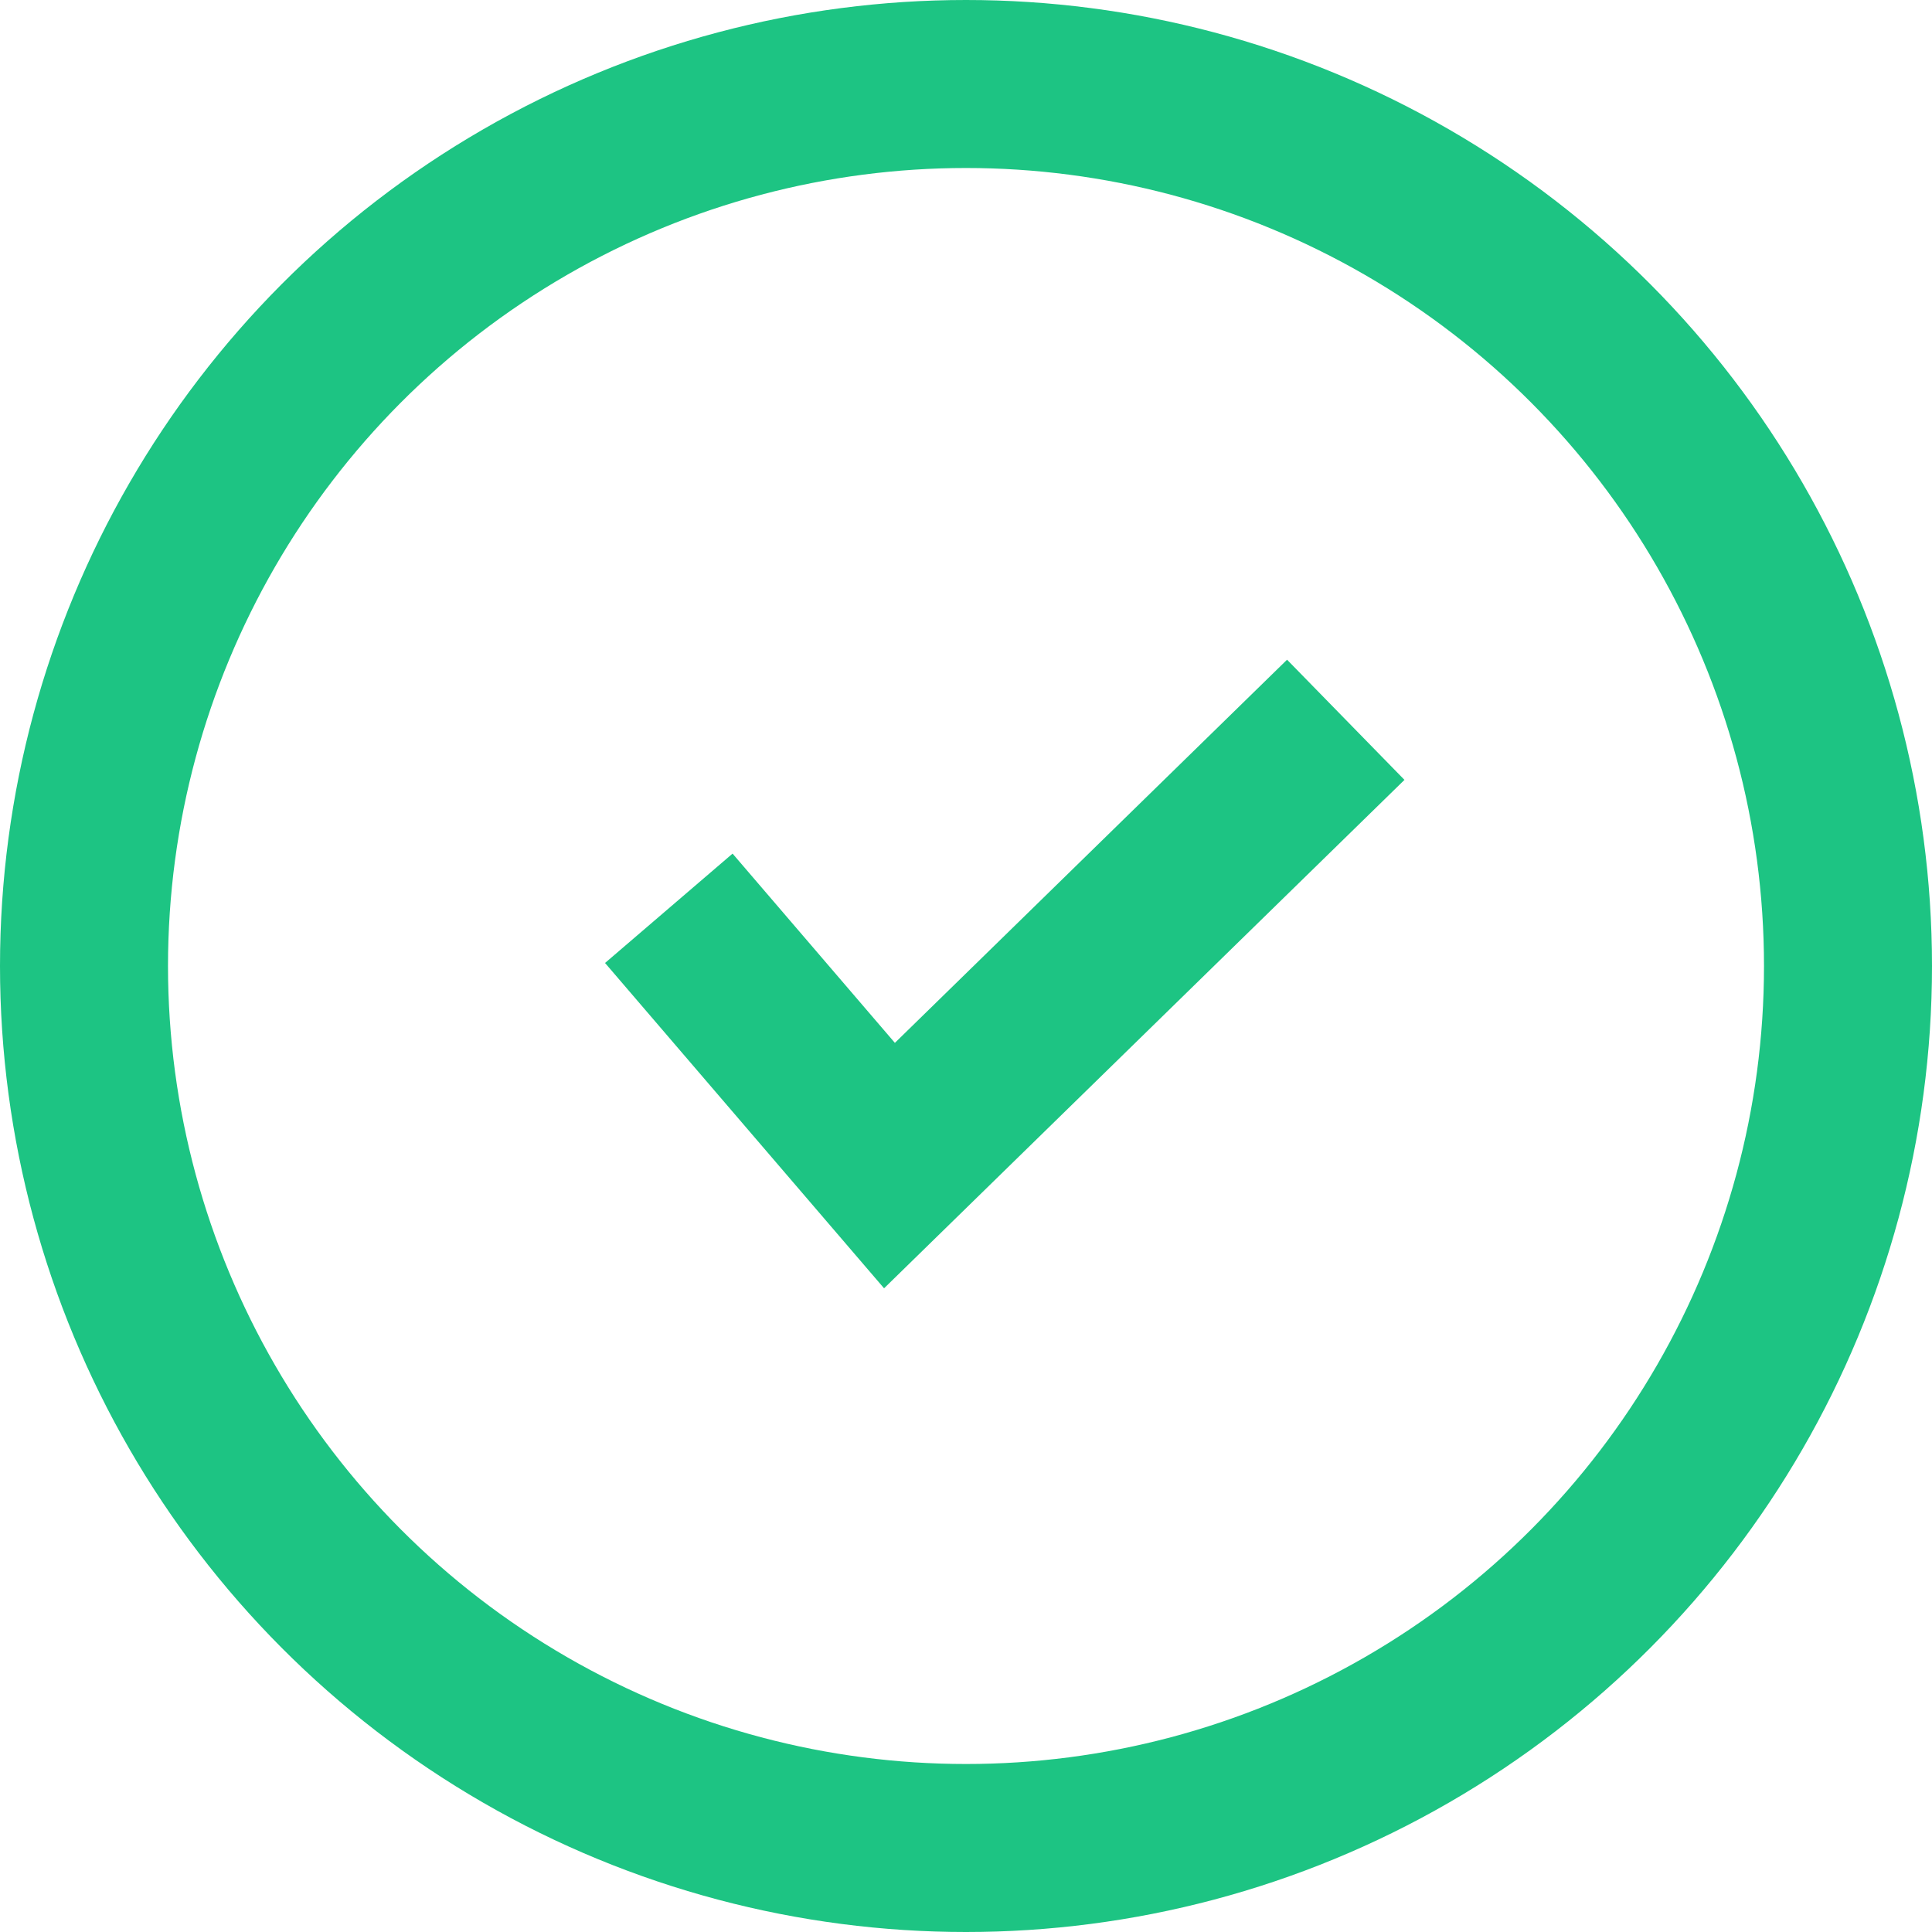 <svg xmlns="http://www.w3.org/2000/svg" width="23" height="23" viewBox="0 0 23 23">
  <g id="icone-check-verde" transform="translate(-139 -959)">
    <g id="Elipse_6" data-name="Elipse 6" transform="translate(139 959)" fill="none" stroke="#1dc483" stroke-width="2">
      <circle cx="11.5" cy="11.5" r="11.5" stroke="none"/>
      <circle cx="11.5" cy="11.5" r="10.5" fill="none"/>
    </g>
    <path id="Caminho_34" data-name="Caminho 34" d="M4060.722,971.707l2.627,3.063,5.432-5.307" transform="translate(-3913.76 -1.894)" fill="none" stroke="#1dc483" stroke-width="2"/>
  </g>
</svg>
